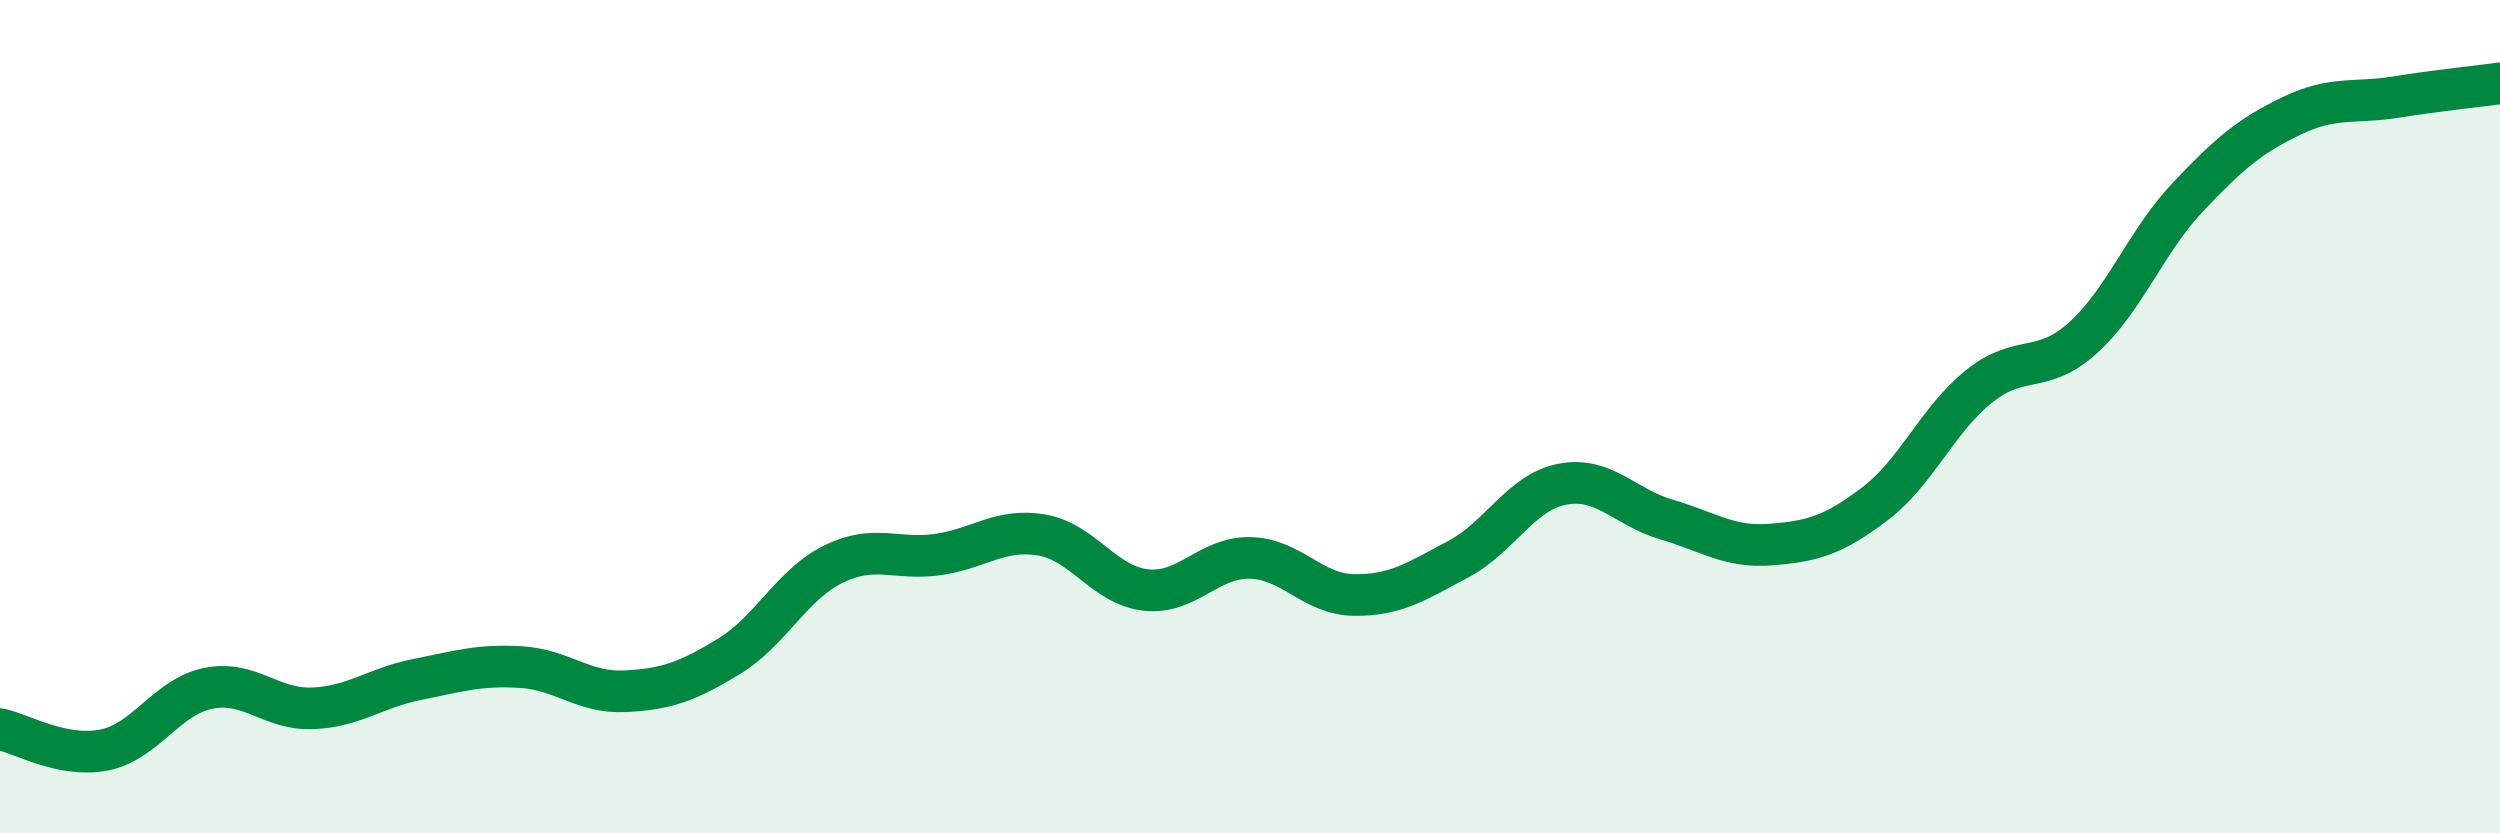 
    <svg width="60" height="20" viewBox="0 0 60 20" xmlns="http://www.w3.org/2000/svg">
      <path
        d="M 0,17.5 C 0.5,17.6 1.5,18.2 2.5,18 C 3.5,17.8 4,16.72 5,16.52 C 6,16.32 6.5,17.04 7.5,17 C 8.5,16.96 9,16.51 10,16.31 C 11,16.11 11.5,15.95 12.5,16.01 C 13.5,16.07 14,16.64 15,16.59 C 16,16.54 16.5,16.36 17.5,15.75 C 18.5,15.14 19,14.03 20,13.54 C 21,13.05 21.5,13.45 22.5,13.31 C 23.5,13.17 24,12.67 25,12.84 C 26,13.01 26.5,14.05 27.5,14.16 C 28.5,14.27 29,13.37 30,13.39 C 31,13.41 31.5,14.27 32.5,14.28 C 33.5,14.29 34,13.95 35,13.42 C 36,12.89 36.5,11.81 37.5,11.62 C 38.5,11.43 39,12.18 40,12.47 C 41,12.76 41.5,13.15 42.5,13.07 C 43.5,12.99 44,12.85 45,12.09 C 46,11.33 46.5,10.07 47.5,9.27 C 48.5,8.47 49,9.01 50,8.1 C 51,7.19 51.5,5.8 52.5,4.74 C 53.5,3.68 54,3.26 55,2.78 C 56,2.3 56.5,2.49 57.5,2.33 C 58.5,2.17 59.5,2.07 60,2L60 20L0 20Z"
        fill="#008740"
        opacity="0.1"
        stroke-linecap="round"
        stroke-linejoin="round"
      />
      <path
        d="M 0,17.5 C 0.5,17.6 1.5,18.2 2.5,18 C 3.5,17.8 4,16.72 5,16.52 C 6,16.32 6.5,17.04 7.5,17 C 8.5,16.96 9,16.51 10,16.31 C 11,16.11 11.5,15.95 12.5,16.01 C 13.5,16.07 14,16.64 15,16.59 C 16,16.54 16.5,16.36 17.5,15.75 C 18.5,15.14 19,14.03 20,13.54 C 21,13.05 21.5,13.45 22.5,13.31 C 23.5,13.17 24,12.67 25,12.84 C 26,13.01 26.5,14.05 27.5,14.16 C 28.5,14.27 29,13.37 30,13.39 C 31,13.41 31.5,14.27 32.5,14.28 C 33.5,14.29 34,13.95 35,13.42 C 36,12.89 36.5,11.81 37.5,11.62 C 38.5,11.43 39,12.18 40,12.47 C 41,12.76 41.5,13.15 42.5,13.07 C 43.5,12.99 44,12.85 45,12.09 C 46,11.33 46.5,10.07 47.5,9.27 C 48.5,8.47 49,9.01 50,8.1 C 51,7.19 51.5,5.8 52.5,4.74 C 53.5,3.68 54,3.26 55,2.78 C 56,2.3 56.5,2.49 57.5,2.33 C 58.5,2.17 59.5,2.07 60,2"
        stroke="#008740"
        stroke-width="1"
        fill="none"
        stroke-linecap="round"
        stroke-linejoin="round"
      />
    </svg>
  
